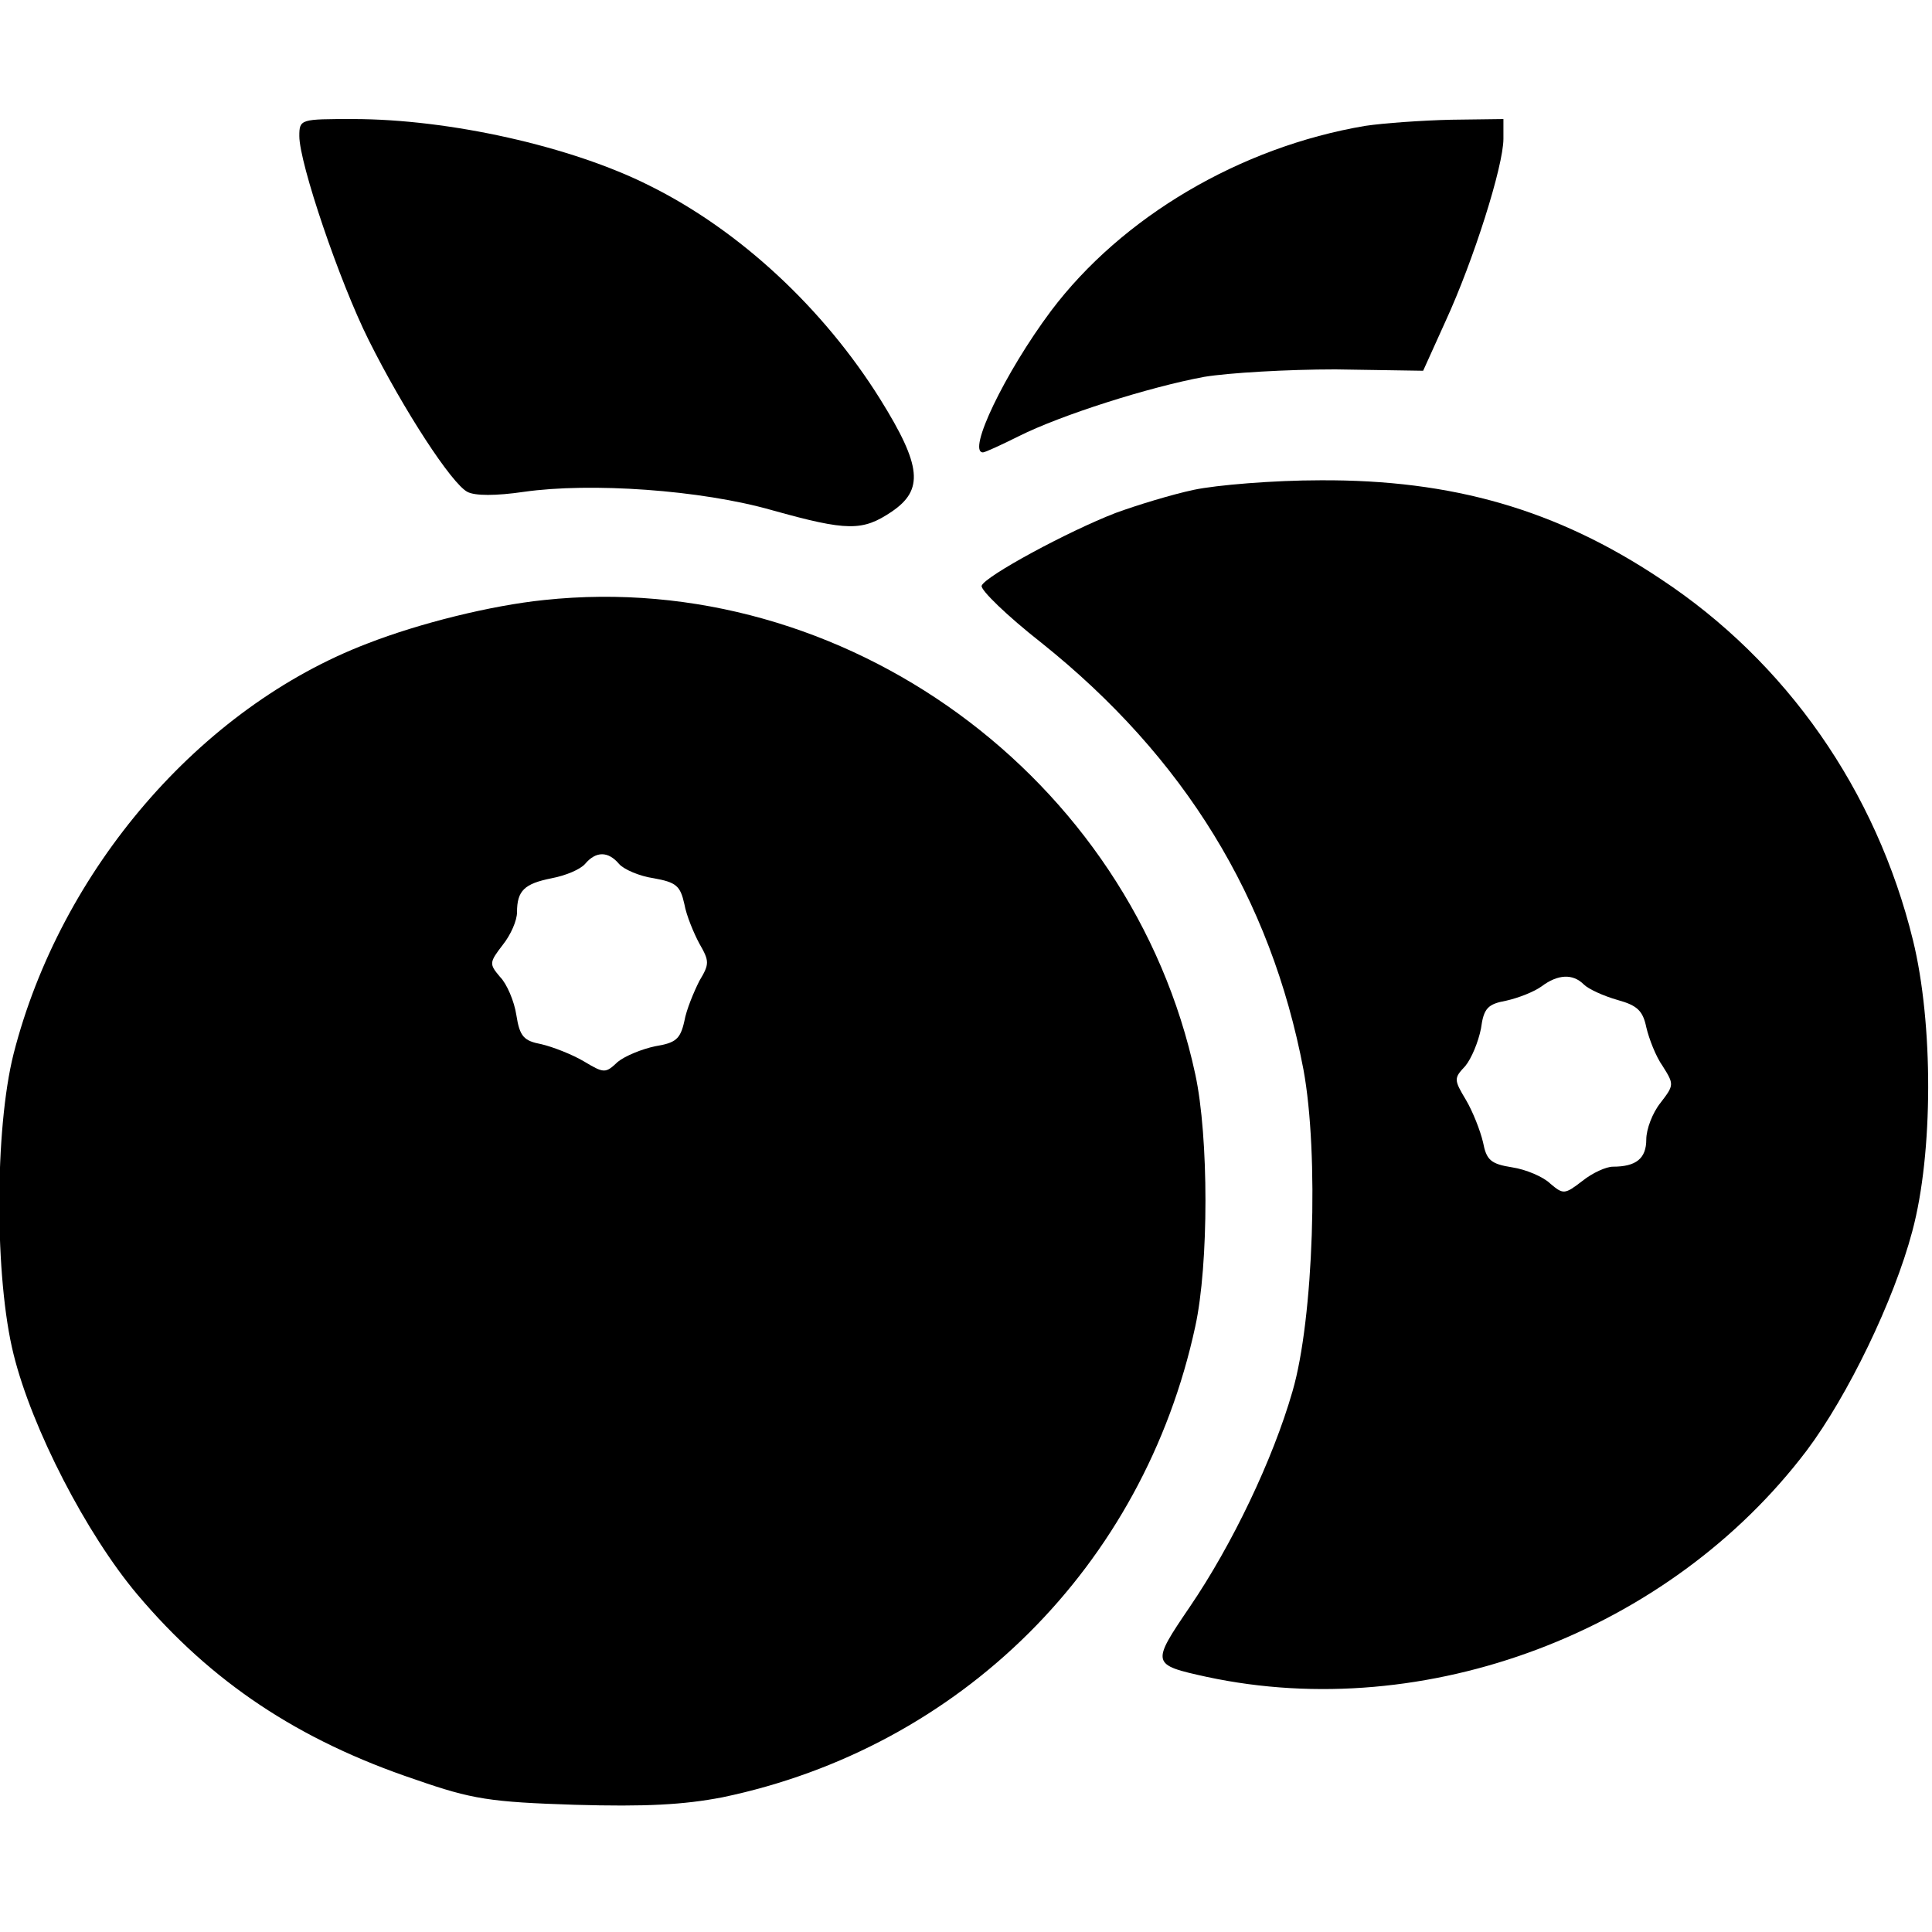 <?xml version="1.0" encoding="UTF-8" standalone="yes"?>
<svg version="1.0" xmlns="http://www.w3.org/2000/svg" width="100mm" height="100mm" viewBox="0 0 284 249" preserveAspectRatio="xMidYMid meet">
  <g transform="translate(0,249) scale(0.1,-0.1)" fill="#000000" stroke="none">
    <path d="M440 2465 c0 -40 59 -214 102 -300 52 -104 122 -211 145 -223 11 -6
42 -6 83 0 98 14 260 3 365 -27 111 -31 133 -31 176 -2 47 32 44 67 -17 165
-83 133 -206 248 -339 314 -115 58 -295 98 -436 98 -77 0 -79 0 -79 -25z"/>
    <path d="M2007 2480 c-184 -31 -358 -134 -462 -272 -68 -91 -124 -208 -100
-208 3 0 27 11 53 24 62 31 191 72 272 87 36 6 123 11 193 11 l129 -2 33 73
c41 89 85 228 85 268 l0 29 -77 -1 c-43 -1 -99 -5 -126 -9z"/>
    <path d="M1755 1945 c-33 -7 -85 -23 -115 -34 -70 -27 -192 -93 -197 -107 -2
-6 37 -44 88 -84 210 -168 337 -375 385 -627 23 -124 15 -367 -16 -473 -29
-101 -89 -226 -151 -317 -57 -84 -57 -85 25 -103 322 -69 680 66 882 333 60
80 128 220 155 322 31 115 31 306 1 428 -54 220 -186 409 -371 531 -153 102
-306 146 -500 145 -69 0 -153 -7 -186 -14z m573 -727 c7 -7 29 -17 50 -23 29
-8 37 -16 42 -40 4 -17 14 -43 24 -57 17 -27 17 -28 -3 -54 -12 -15 -21 -39
-21 -54 0 -28 -15 -40 -49 -40 -10 0 -30 -9 -45 -21 -26 -20 -28 -20 -47 -4
-10 10 -36 21 -56 24 -32 5 -38 11 -43 37 -4 17 -15 45 -25 62 -18 30 -18 32
-1 50 9 11 19 35 23 55 4 30 10 36 37 41 18 4 41 13 52 21 24 18 46 19 62 3z"/>
    <path d="M800 1783 c-78 -8 -183 -34 -260 -64 -246 -94 -451 -333 -520 -603
-28 -111 -28 -330 0 -442 27 -109 107 -264 182 -353 108 -128 236 -214 409
-272 83 -29 110 -33 234 -37 104 -3 160 0 217 11 350 73 619 340 695 692 20
91 20 279 0 371 -94 437 -516 744 -957 697z m110 -388 c7 -8 30 -18 51 -21 33
-6 39 -11 45 -38 3 -17 14 -43 22 -58 15 -26 15 -30 0 -55 -8 -16 -19 -42 -22
-59 -6 -27 -13 -32 -43 -37 -19 -4 -44 -14 -55 -23 -18 -17 -20 -17 -50 1 -17
10 -45 21 -62 25 -26 5 -32 11 -37 43 -3 20 -14 46 -24 56 -16 19 -16 21 4 47
12 15 21 36 21 48 0 32 11 42 51 50 21 4 42 13 49 21 16 19 34 19 50 0z"/>
  </g>
</svg>